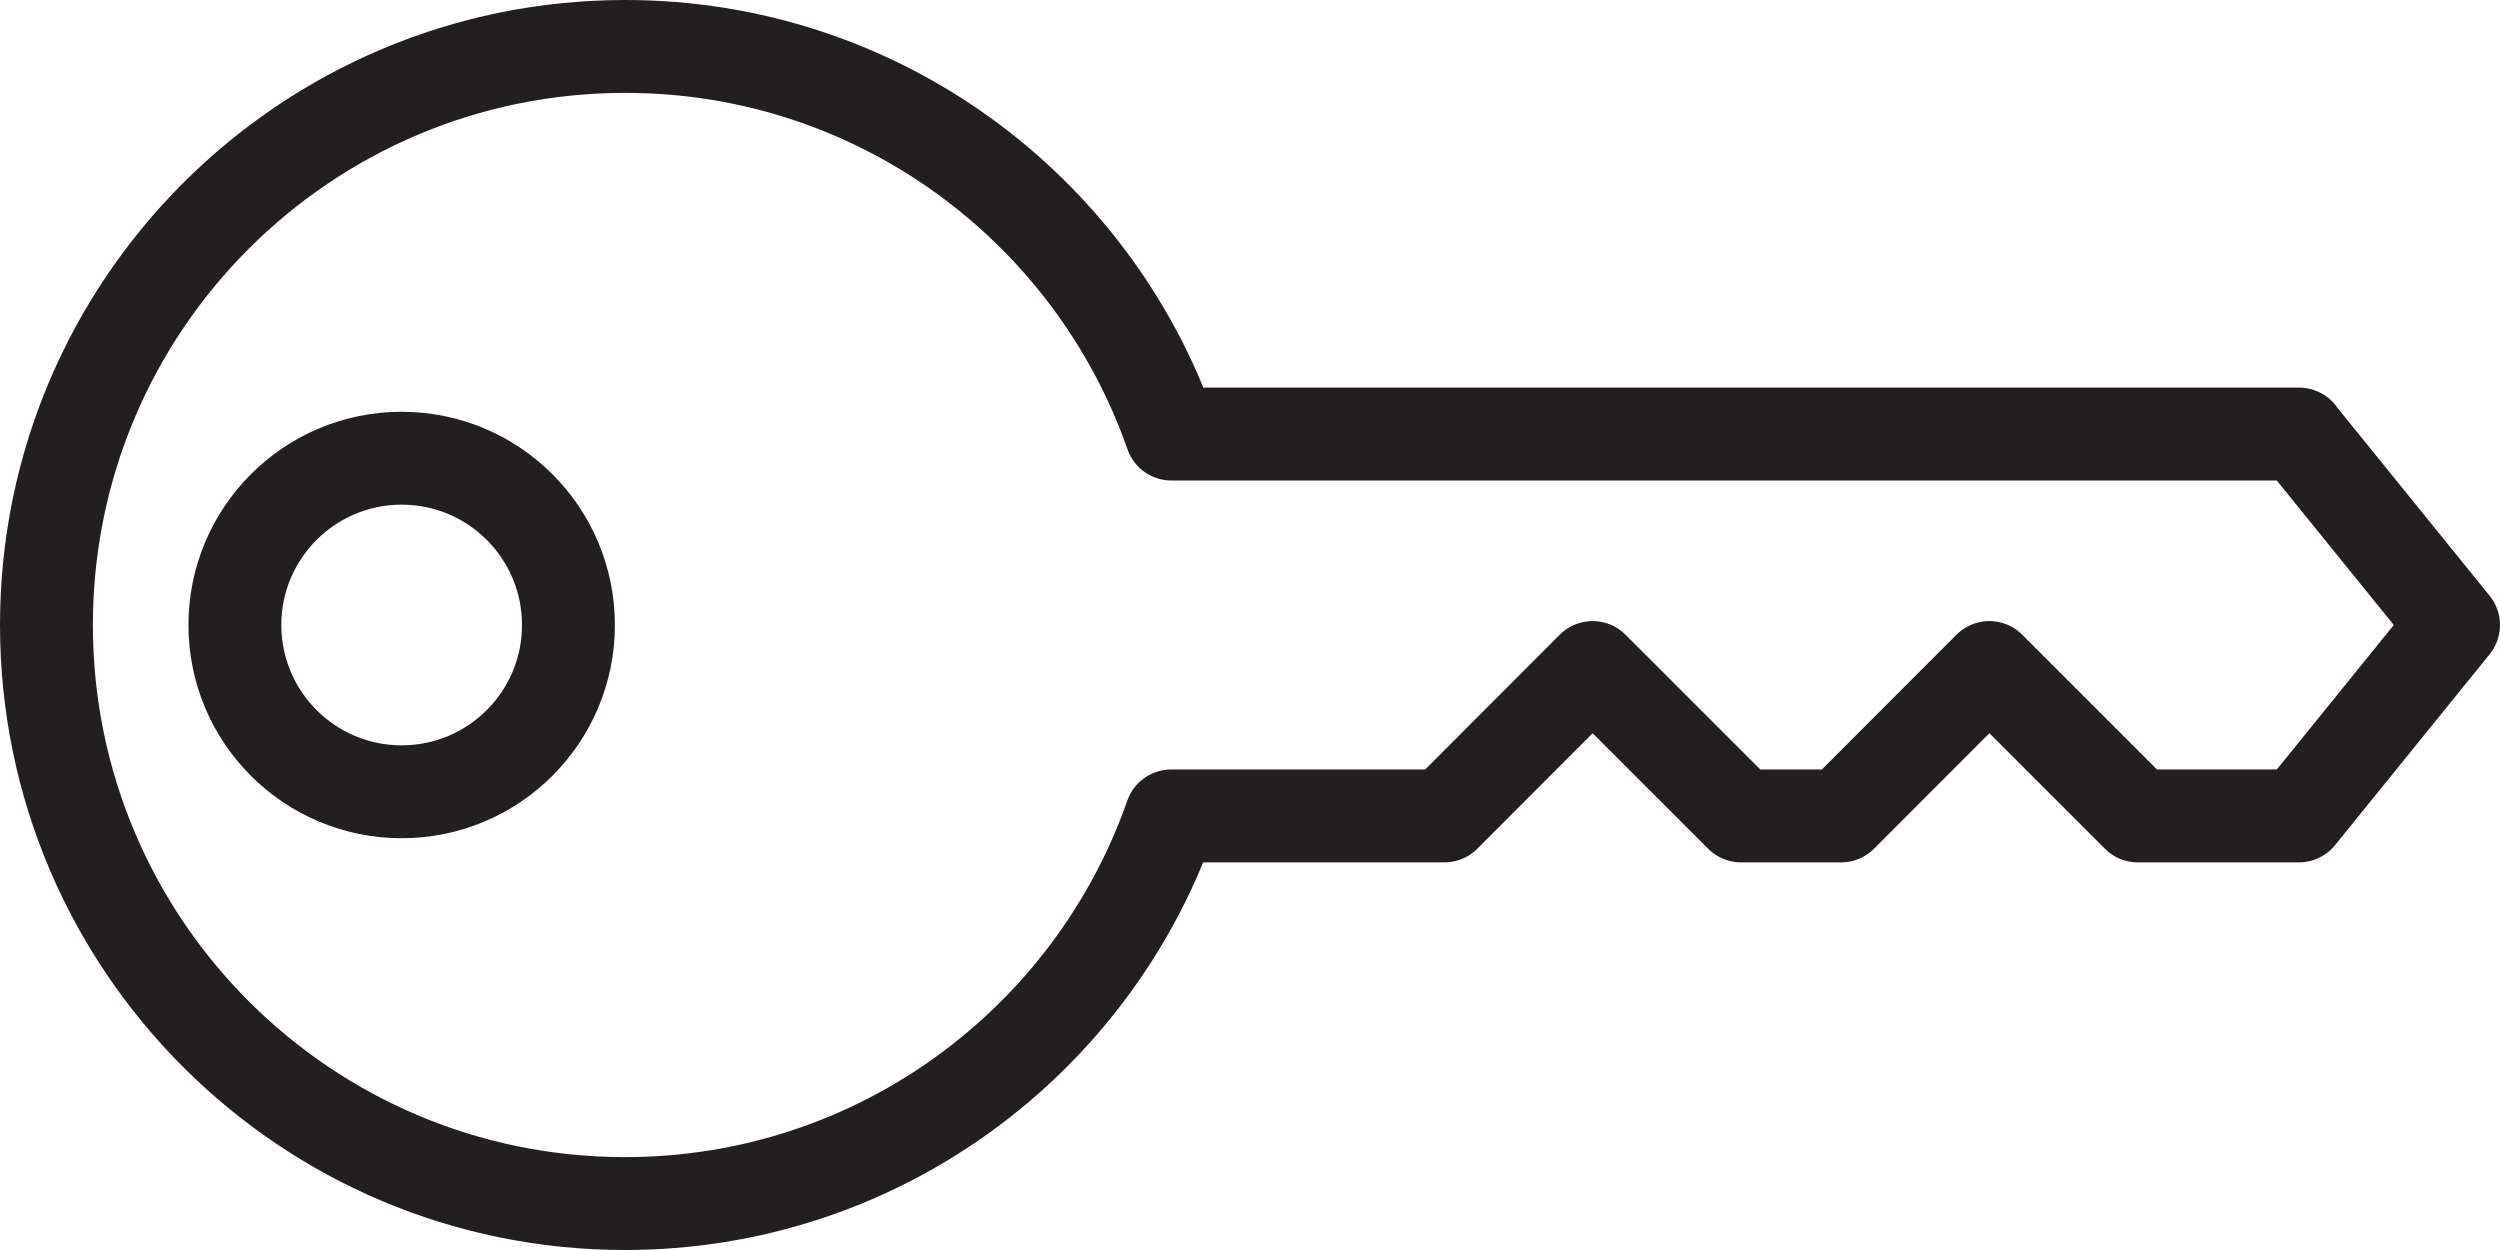 <?xml version="1.0" encoding="UTF-8"?>
<svg preserveAspectRatio="xMidYMid meet" xmlns="http://www.w3.org/2000/svg"  id="Calque_1" data-name="Calque 1" viewBox="0 0 121.12 60.56">
  <defs>
    <style>
      .cls-1 {
        fill: none;
        stroke: #231f20;
        stroke-linecap: round;
        stroke-linejoin: round;
        stroke-width: 4.5px;
      }
    </style>
  </defs>
  <circle class="cls-1" cx="19.46" cy="30.28" r="8.08"></circle>
  <path class="cls-1" d="m111.39,21.03h-54.64c-3.82-10.94-14.22-18.78-26.46-18.78C14.8,2.25,2.25,14.8,2.25,30.28s12.55,28.03,28.03,28.03c12.24,0,22.64-7.85,26.46-18.78h13.24l7.18-7.19,7.19,7.19h4.85l7.18-7.19,7.19,7.19h7.81l7.49-9.25-7.49-9.25Z"></path>
</svg>
